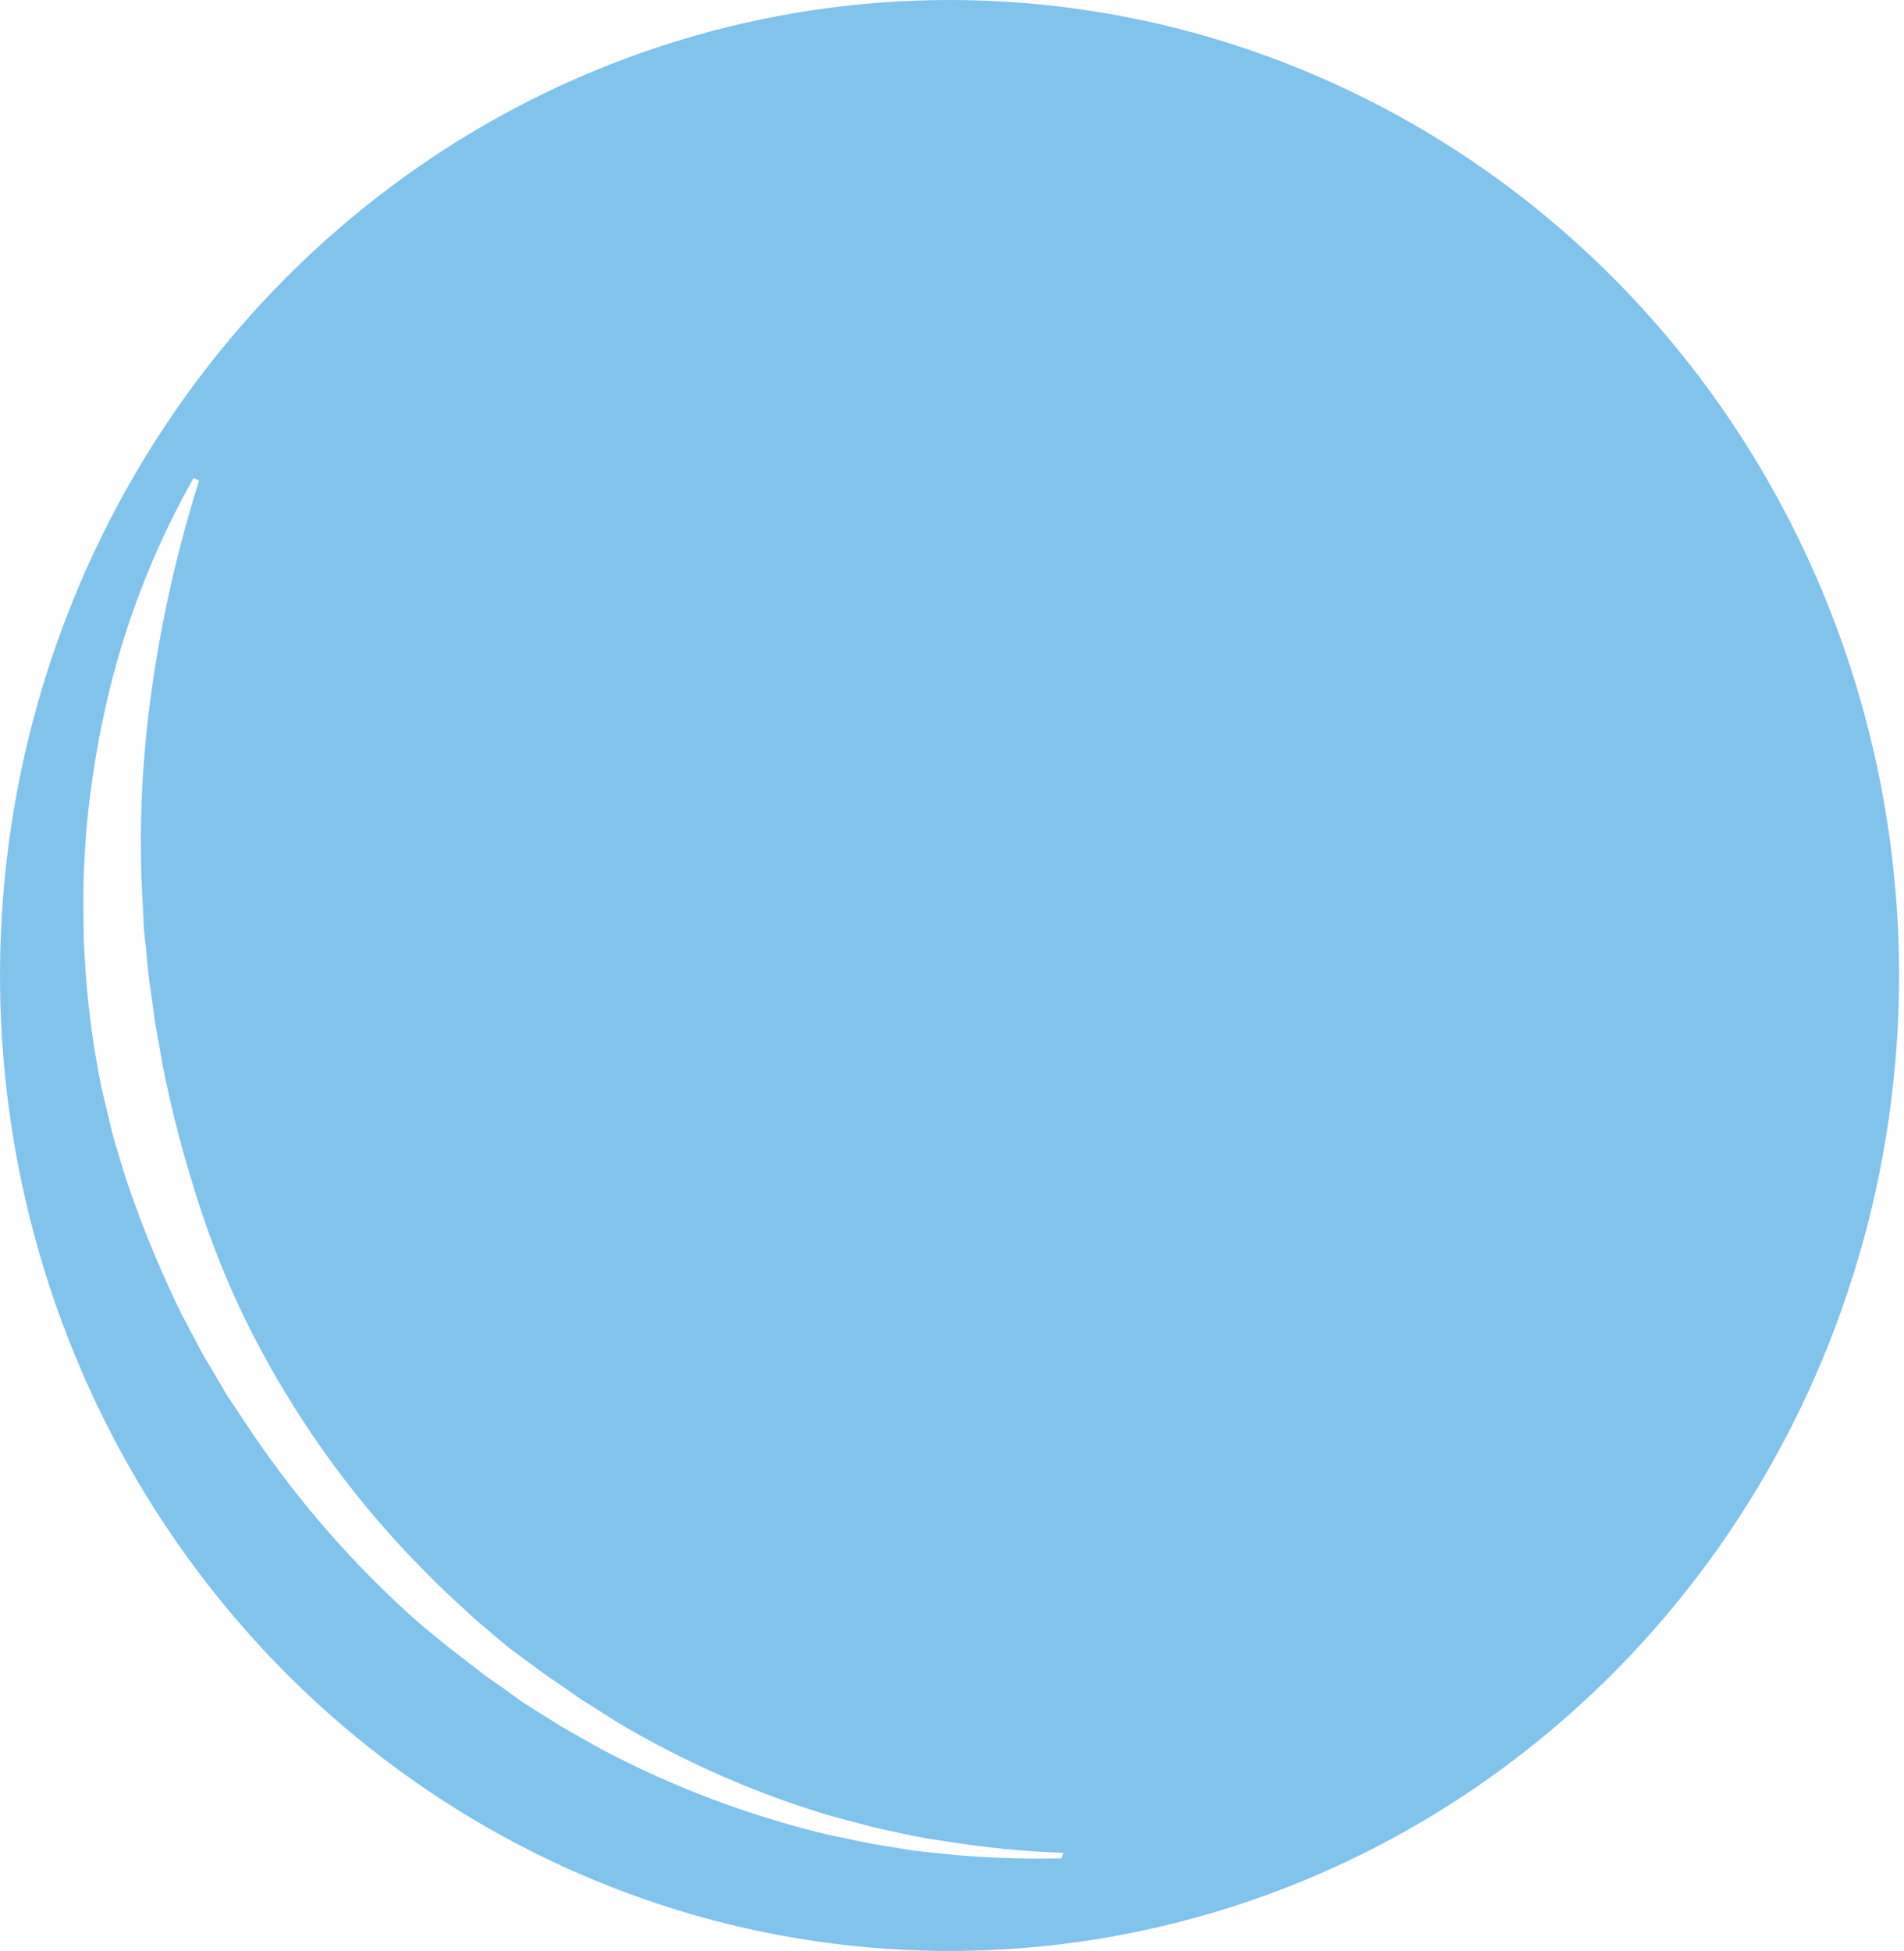 <?xml version="1.0" encoding="UTF-8"?> <svg xmlns="http://www.w3.org/2000/svg" width="82" height="84" viewBox="0 0 82 84" fill="none"> <path d="M40.894 0C32.806 0 24.899 2.463 18.174 7.078C11.45 11.693 6.208 18.253 3.113 25.927C0.018 33.602 -0.792 42.047 0.786 50.194C2.364 58.341 6.258 65.825 11.977 71.698C17.697 77.572 24.983 81.572 32.916 83.193C40.849 84.814 49.071 83.982 56.543 80.803C64.016 77.624 70.402 72.241 74.896 65.334C79.389 58.427 81.788 50.307 81.788 42C81.788 30.861 77.479 20.178 69.81 12.302C62.141 4.425 51.74 0 40.894 0ZM45.72 80.009C44.011 80.052 42.302 79.987 40.601 79.816L39.327 79.677L38.084 79.473L37.447 79.365L36.82 79.237L35.556 78.969C32.203 78.158 28.958 76.929 25.894 75.31L24.756 74.667L24.192 74.345L23.638 74.001L22.531 73.304L21.486 72.553L20.943 72.178L20.431 71.781L19.387 70.976L18.342 70.129C18.008 69.839 17.674 69.56 17.36 69.26C14.771 66.871 12.477 64.165 10.529 61.203C10.289 60.828 10.038 60.463 9.808 60.13L9.129 58.972L8.785 58.403L8.471 57.813L7.845 56.633C7.055 55.031 6.357 53.384 5.755 51.698C5.442 50.851 5.191 49.992 4.93 49.123C4.805 48.694 4.711 48.254 4.606 47.815C4.502 47.375 4.387 46.946 4.304 46.506C3.959 44.736 3.739 42.944 3.645 41.142C3.583 40.241 3.593 39.34 3.593 38.438C3.593 37.537 3.656 36.647 3.719 35.756C3.877 33.969 4.153 32.195 4.544 30.446C5.316 26.982 6.595 23.658 8.335 20.587L8.576 20.694C7.536 23.976 6.805 27.353 6.393 30.779C6.191 32.469 6.083 34.171 6.069 35.874C6.069 36.722 6.069 37.569 6.121 38.406L6.184 39.672C6.184 40.101 6.267 40.52 6.299 40.938C6.33 41.356 6.372 41.775 6.424 42.193L6.602 43.448L6.685 44.071L6.8 44.693L7.019 45.937C7.348 47.589 7.759 49.221 8.252 50.829C8.732 52.446 9.311 54.029 9.986 55.571C10.674 57.113 11.459 58.607 12.336 60.044C14.096 62.941 16.201 65.601 18.603 67.962C18.896 68.273 19.209 68.552 19.512 68.841L20.442 69.7L21.403 70.515L21.894 70.923L22.395 71.298L23.44 72.07L24.484 72.789L25.006 73.154L25.539 73.487L26.584 74.152C29.49 75.881 32.591 77.239 35.817 78.196L37.029 78.518L37.645 78.679L38.262 78.818L39.494 79.076C39.912 79.162 40.33 79.215 40.748 79.28C42.418 79.552 44.103 79.717 45.793 79.773L45.72 80.009Z" fill="url(#paint0_linear)"></path> <defs> <linearGradient id="paint0_linear" x1="39547.6" y1="37856.3" x2="45951.6" y2="37856.3" gradientUnits="userSpaceOnUse"> <stop stop-color="#82C3EC"></stop> <stop offset="1" stop-color="#0A83BC"></stop> </linearGradient> </defs> </svg> 